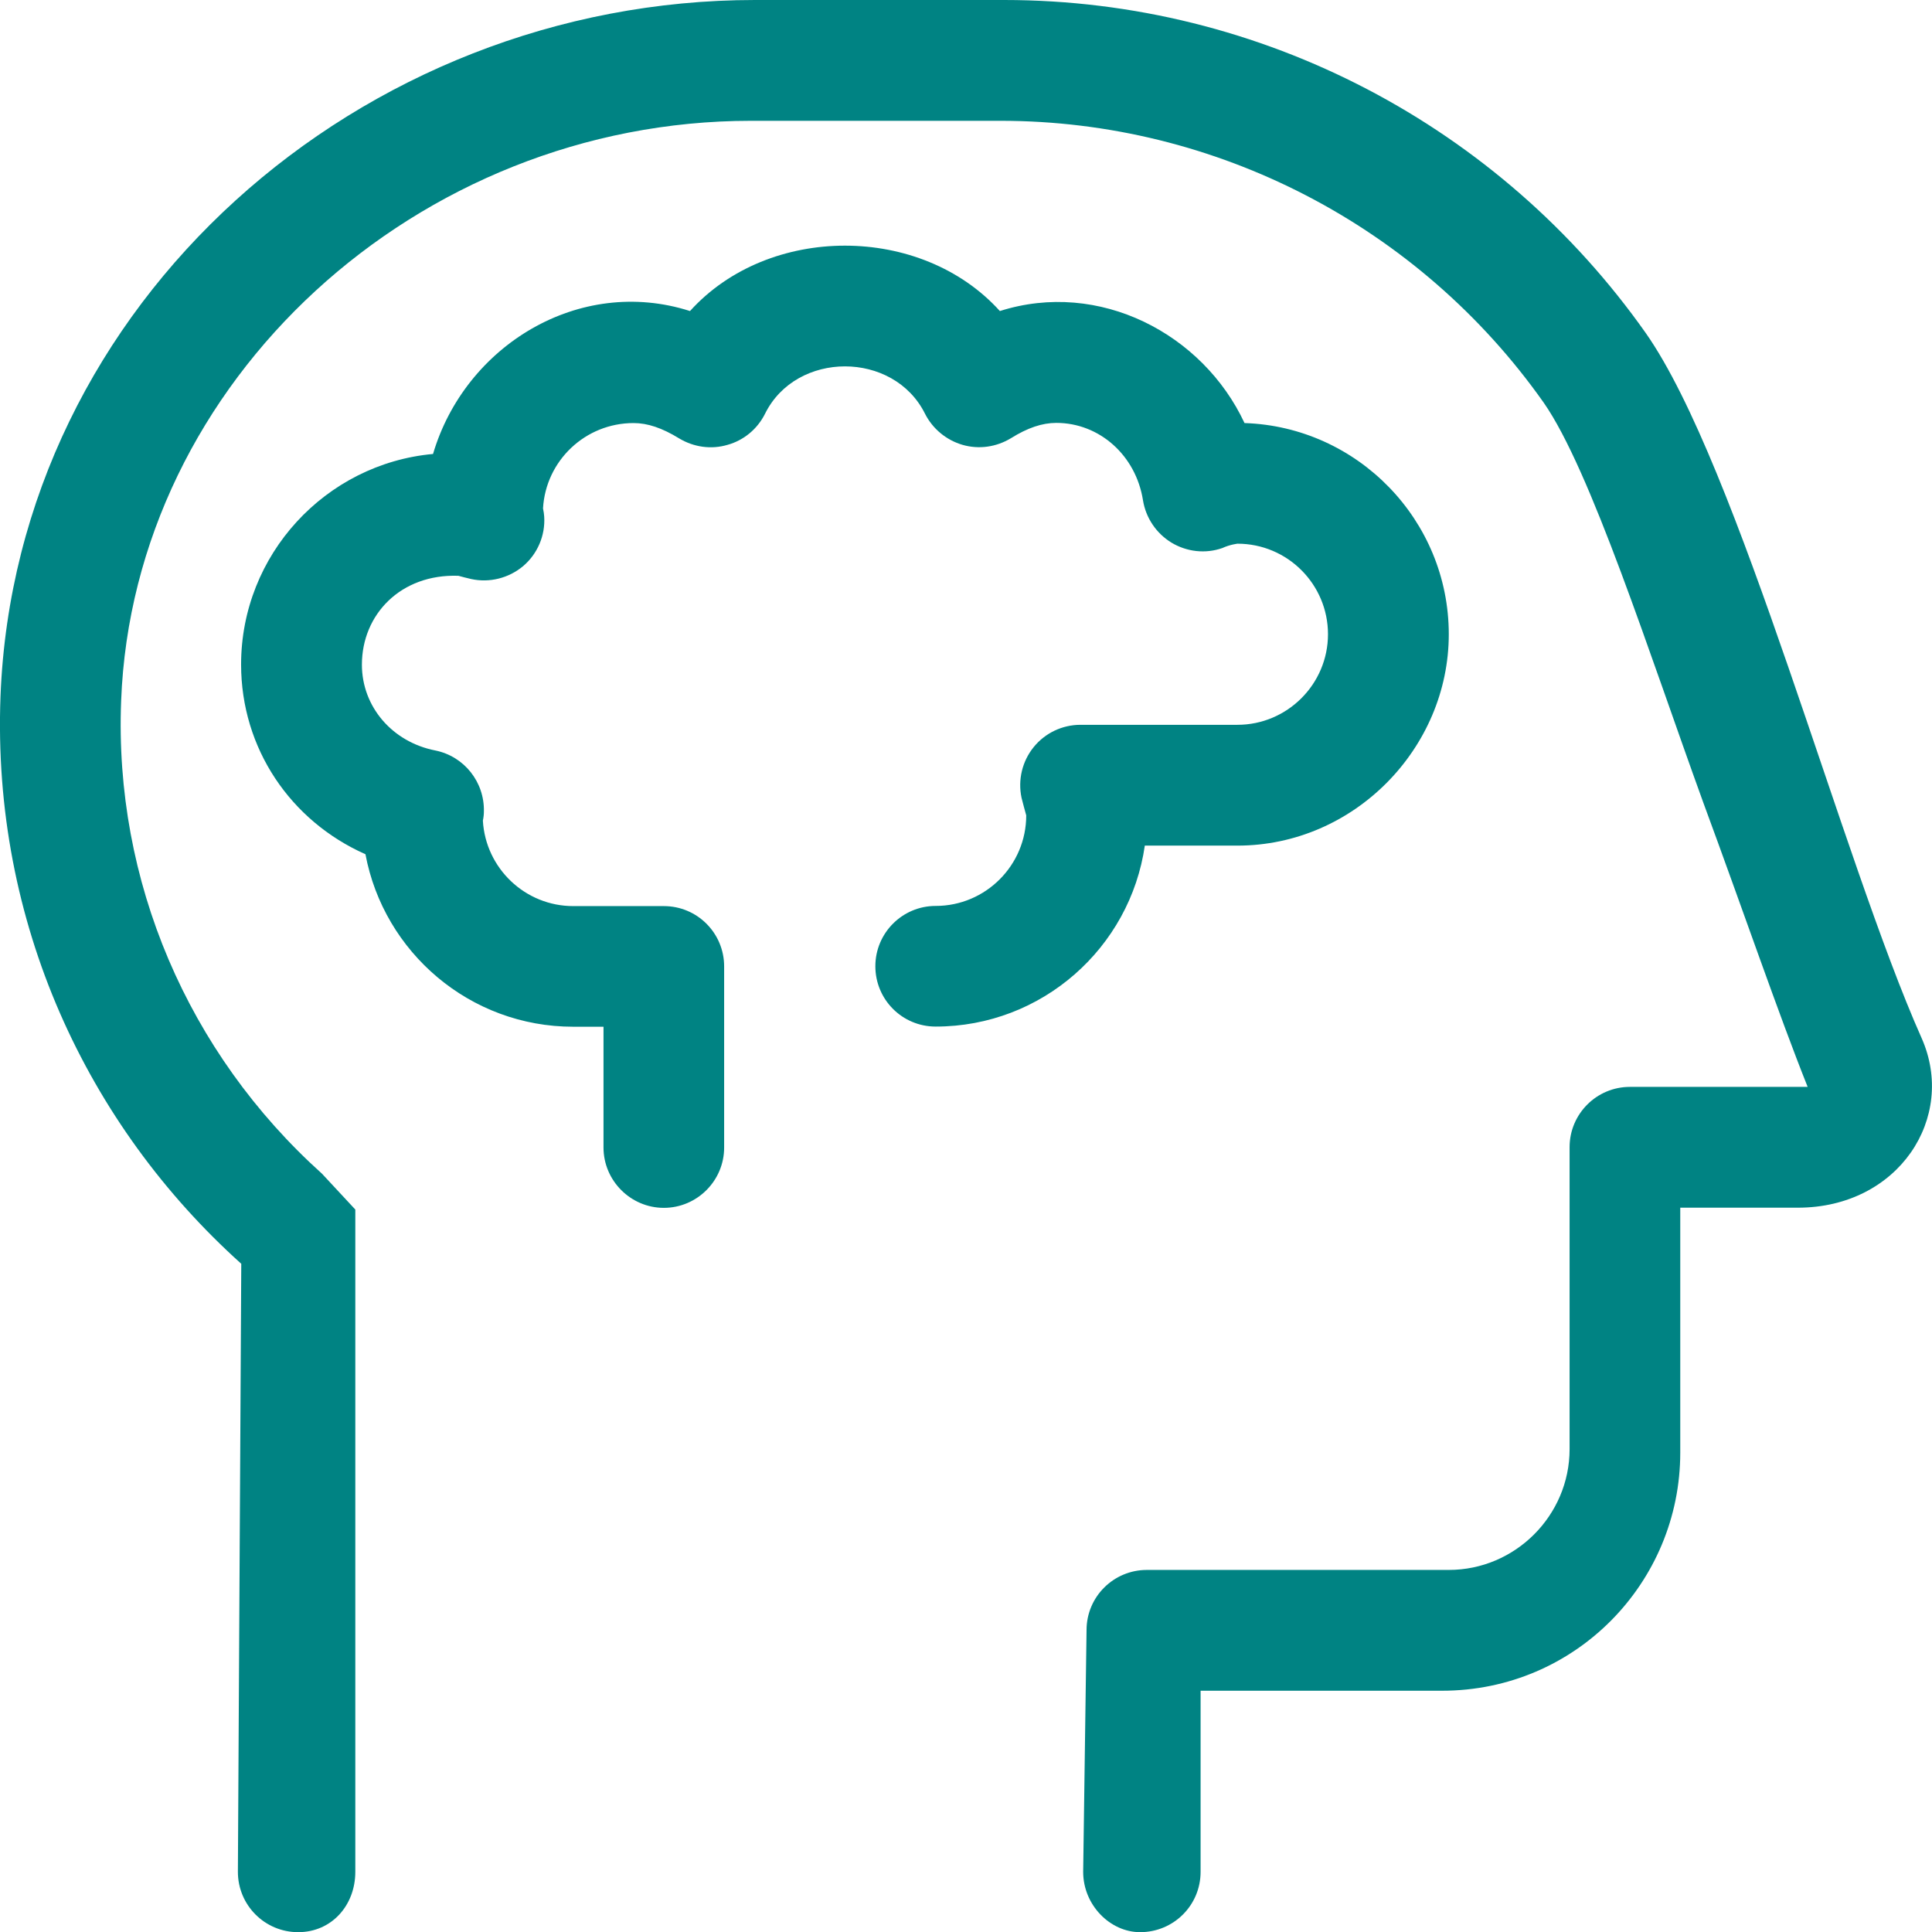 <?xml version="1.0" encoding="UTF-8"?>
<svg xmlns="http://www.w3.org/2000/svg" id="Layer_2" viewBox="0 0 114.35 114.37">
  <defs>
    <style>.cls-1{fill:#008383;stroke-width:0px;}</style>
  </defs>
  <g id="Layer_1-2">
    <path class="cls-1" d="m106.4,71.48h-6.95v14.5c0,7.69-6.2,14.09-14.1,14.09h-14.29v10.72c0,1.98-1.6,3.57-3.58,3.57-1.77,0-3.37-1.6-3.37-3.57l.2-14.31c0-1.97,1.6-3.56,3.57-3.56h17.87c3.93,0,7.15-3.22,7.15-7.15v-17.87c0-1.97,1.6-3.57,3.57-3.57h10.52c-1.74-4.36-3.8-10.39-6.17-16.81-3.19-8.79-6.67-19.71-9.46-23.7-7.37-10.44-19.38-16.67-32.14-16.67h-14.77C24.69,7.15,7.89,22.56,7.17,41.48c-.42,10.65,3.94,20.84,11.89,27.99l1.97,2.12v39.2c0,1.98-1.4,3.57-3.38,3.57s-3.57-1.6-3.57-3.57l.2-35.99C5.15,66.59-.48,54.59.03,41.21.93,17.9,21.34,0,44.69,0h14.74c15.28,0,29.37,7.51,37.97,19.7,5.5,7.82,11.64,31.2,16.33,41.73,2.1,4.71-1.36,10.05-7.32,10.05Zm-38.64-21.44c-.87,6.06-6.09,10.72-12.38,10.72-1.98,0-3.57-1.6-3.57-3.57s1.6-3.57,3.57-3.57c2.96,0,5.36-2.41,5.36-5.36-.02-.07-.27-.98-.28-1.05-.22-1.05.04-2.15.72-2.99.68-.84,1.7-1.32,2.77-1.32h9.29c2.95,0,5.36-2.41,5.36-5.36s-2.39-5.36-5.36-5.36c.02,0-.42.04-.9.26-1,.35-2.1.22-3-.32-.9-.55-1.52-1.46-1.69-2.51-.42-2.66-2.58-4.58-5.13-4.58-.83,0-1.7.29-2.69.91-.86.52-1.89.67-2.86.39-.96-.28-1.77-.95-2.22-1.84-1.86-3.74-7.62-3.74-9.47,0-.45.9-1.25,1.57-2.22,1.84-.98.29-2.01.13-2.86-.38-1.01-.62-1.87-.91-2.7-.91-2.86,0-5.2,2.23-5.36,5.05.04.18.06.36.07.49.07,1.12-.4,2.21-1.25,2.93-.85.71-1.99,1-3.08.76-.06-.01-.69-.17-.75-.19-3.42-.12-5.71,2.3-5.71,5.26,0,2.48,1.79,4.58,4.35,5.08,1.71.35,2.91,1.87,2.87,3.61,0,.16-.02.36-.06.54.16,2.82,2.5,5.06,5.35,5.06h5.36c1.98,0,3.57,1.6,3.57,3.57v10.72c0,1.97-1.61,3.57-3.57,3.57s-3.57-1.61-3.57-3.57v-7.15h-1.79c-6.12,0-11.21-4.4-12.3-10.21-4.44-1.97-7.36-6.27-7.36-11.23,0-6.5,5-11.88,11.36-12.46,1.89-6.41,8.65-10.56,15.21-8.46,4.66-5.16,13.68-5.16,18.34,0,5.88-1.87,12.01,1.34,14.48,6.63,6.7.22,12.09,5.75,12.09,12.5s-5.61,12.51-12.51,12.51h-5.49Z"></path>
  </g>
</svg>
